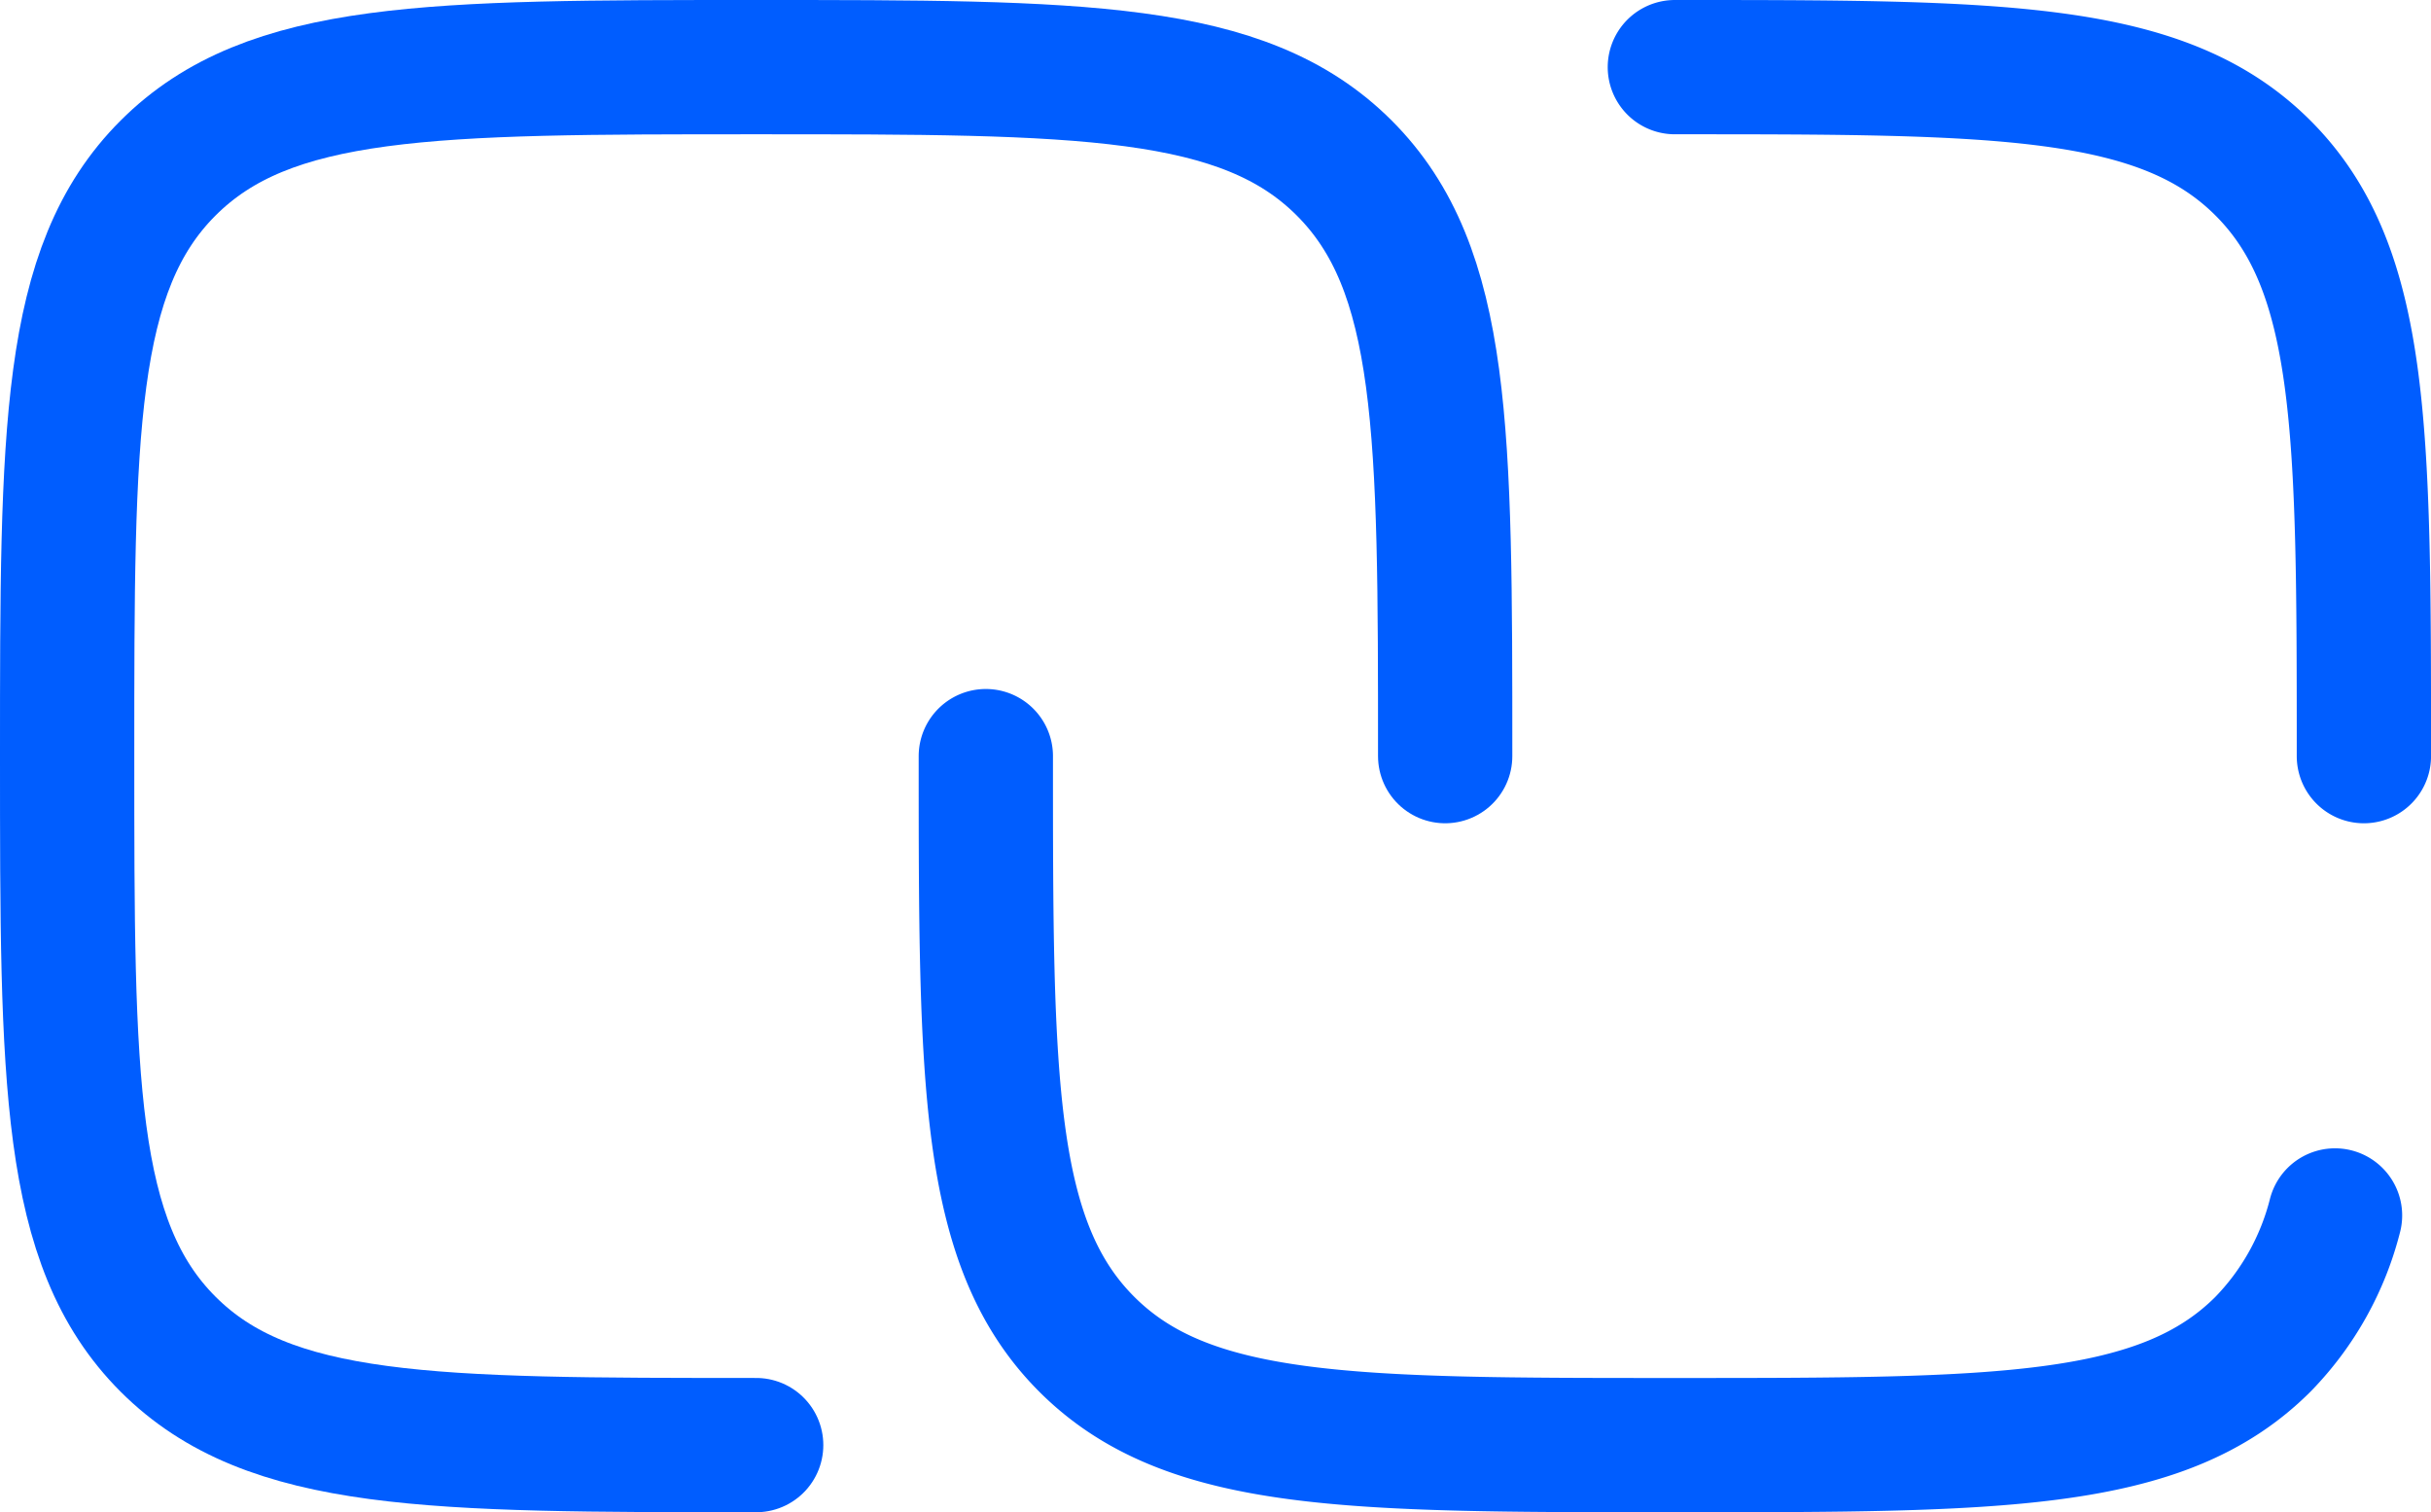 <svg xmlns="http://www.w3.org/2000/svg" width="72.415" height="45.049" viewBox="0 0 72.415 45.049">
  <g id="Link_Square" data-name="Link Square" transform="translate(0 -4)">
    <path id="Trazado_5099" data-name="Trazado 5099" d="M22.525,47.049c-9.675,0-14.513,0-17.519-3.006S2,36.2,2,26.525,2,12.011,5.006,9.006,12.849,6,22.525,6,37.037,6,40.043,9.006s3.006,7.843,3.006,17.519" transform="translate(0 0)" fill="none" stroke="#005dff" stroke-linecap="round" stroke-linejoin="round" stroke-width="4"/>
    <path id="Trazado_5100" data-name="Trazado 5100" d="M10,26.525c0,9.675,0,14.513,3.006,17.519s7.843,3.006,17.519,3.006,14.513,0,17.519-3.006a8.465,8.465,0,0,0,2.146-3.836m.86-13.683c0-9.675,0-14.513-3.006-17.519S40.2,6,30.525,6" transform="translate(19.366 0)" fill="none" stroke="#005dff" stroke-linecap="round" stroke-linejoin="round" stroke-width="4"/>
  </g>
</svg>
